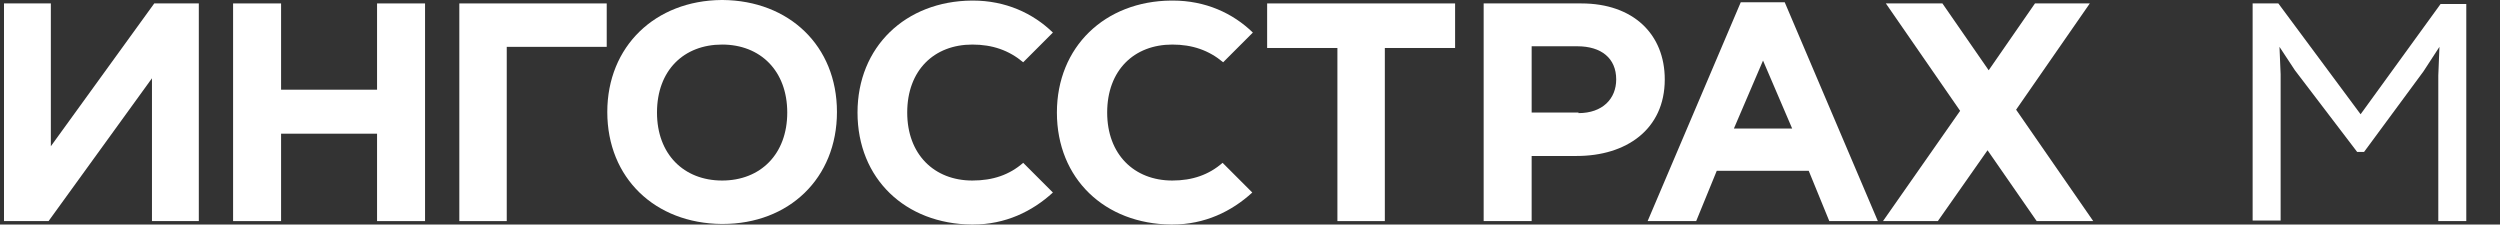 <?xml version="1.0" encoding="utf-8"?>
<!-- Generator: Adobe Illustrator 24.2.3, SVG Export Plug-In . SVG Version: 6.00 Build 0)  -->
<svg version="1.1" id="Layer_1" xmlns="http://www.w3.org/2000/svg" xmlns:xlink="http://www.w3.org/1999/xlink" x="0px" y="0px"
	 viewBox="0 0 437.6 39.3" style="enable-background:new 0 0 437.6 39.3;" xml:space="preserve">
<rect x="0" y="0" width="437.6" height="39.3" fill="#333333" stroke="none"/>
<style type="text/css">
	.st0{fill:#FFFFFF;}
</style>
<g>
	<g>
		<polygon class="st0" points="34.8,38.7 26.6,38.7 26.6,13.7 8.5,38.7 0.7,38.7 0.7,0.6 8.9,0.6 8.9,25.6 27,0.6 34.8,0.6 		"/>
		<polygon class="st0" points="40.8,0.6 49.2,0.6 49.2,15.7 66,15.7 66,0.6 74.4,0.6 74.4,38.7 66,38.7 66,23.4 49.2,23.4 
			49.2,38.7 40.8,38.7 		"/>
		<polygon class="st0" points="88.7,38.7 80.4,38.7 80.4,0.6 106.2,0.6 106.2,8.2 88.7,8.2 		"/>
		<path class="st0" d="M146.5,19.6L146.5,19.6c0-11.6-8.4-19.5-20-19.6h-0.2c-11.6,0.1-20,8.1-20,19.6h0l0,0c0,0,0,0,0,0h0
			c0,11.6,8.4,19.5,20,19.6h0.2C138.1,39.2,146.5,31.2,146.5,19.6L146.5,19.6z M126.4,31.6c-6.7,0-11.4-4.6-11.4-11.9
			c0-7.4,4.7-11.9,11.4-11.9c6.7,0,11.4,4.6,11.4,11.9C137.8,27,133.1,31.6,126.4,31.6"/>
		<polygon class="st0" points="234.1,8.4 221.8,8.4 221.8,0.6 254.7,0.6 254.7,8.4 242.4,8.4 242.4,38.7 234.1,38.7 		"/>
		<path class="st0" d="M259.7,0.6h17.1c9.1,0,14.6,5.4,14.6,13.3c0,8.8-6.8,13.4-15.4,13.4h-7.9v11.4h-8.4V0.6z M276.3,19.8
			c4.2,0,6.6-2.5,6.6-5.9c0-3.7-2.6-5.8-6.8-5.8h-8v11.6H276.3z"/>
		<polygon class="st0" points="366.4,38.7 352.9,19.2 365.8,0.6 356.2,0.6 348.1,12.3 340,0.6 330.1,0.6 343.1,19.4 329.6,38.7 
			339.2,38.7 347.9,26.3 356.5,38.7 		"/>
		<path class="st0" d="M320.2,38.7h8.5L312.4,0.4h-7.7l-16.3,38.3h8.5l3.6-8.8h16.1L320.2,38.7z M303.5,22.5l5.1-11.9l5.1,11.9
			H303.5z"/>
		<path class="st0" d="M170.2,31.6c-6.7,0-11.4-4.6-11.4-11.9c0-7.4,4.7-11.9,11.4-11.9c3.5,0,6.4,1,8.9,3.1l5.2-5.2
			c-3.5-3.4-8.3-5.6-14-5.6h-0.2c-11.6,0.1-20,8.1-20,19.6v0v0c0,11.6,8.4,19.5,20,19.6h0.2c5.7,0,10.4-2.3,14-5.6l-5.2-5.2
			C176.7,30.6,173.8,31.6,170.2,31.6"/>
		<path class="st0" d="M205.2,31.6c-6.7,0-11.4-4.6-11.4-11.9c0-7.4,4.7-11.9,11.4-11.9c3.5,0,6.4,1,8.9,3.1l5.2-5.2
			c-3.5-3.4-8.3-5.6-14-5.6H205c-11.6,0.1-20,8.1-20,19.6v0v0c0,11.6,8.4,19.5,20,19.6h0.2c5.7,0,10.4-2.3,14-5.6l-5.2-5.2
			C211.6,30.6,208.7,31.6,205.2,31.6"/>
	</g>
	<g>
		<path class="st0" d="M394.2,0.6h4.6L413.2,20l14-19.3h4.5v38h-4.9V13.2l0.2-5l-2.8,4.3l-10.4,14.1h-1.2l-10.9-14.3l-2.7-4.1
			l0.2,4.8v25.6h-4.9V0.6z"/>
	</g>
</g>
</svg>
